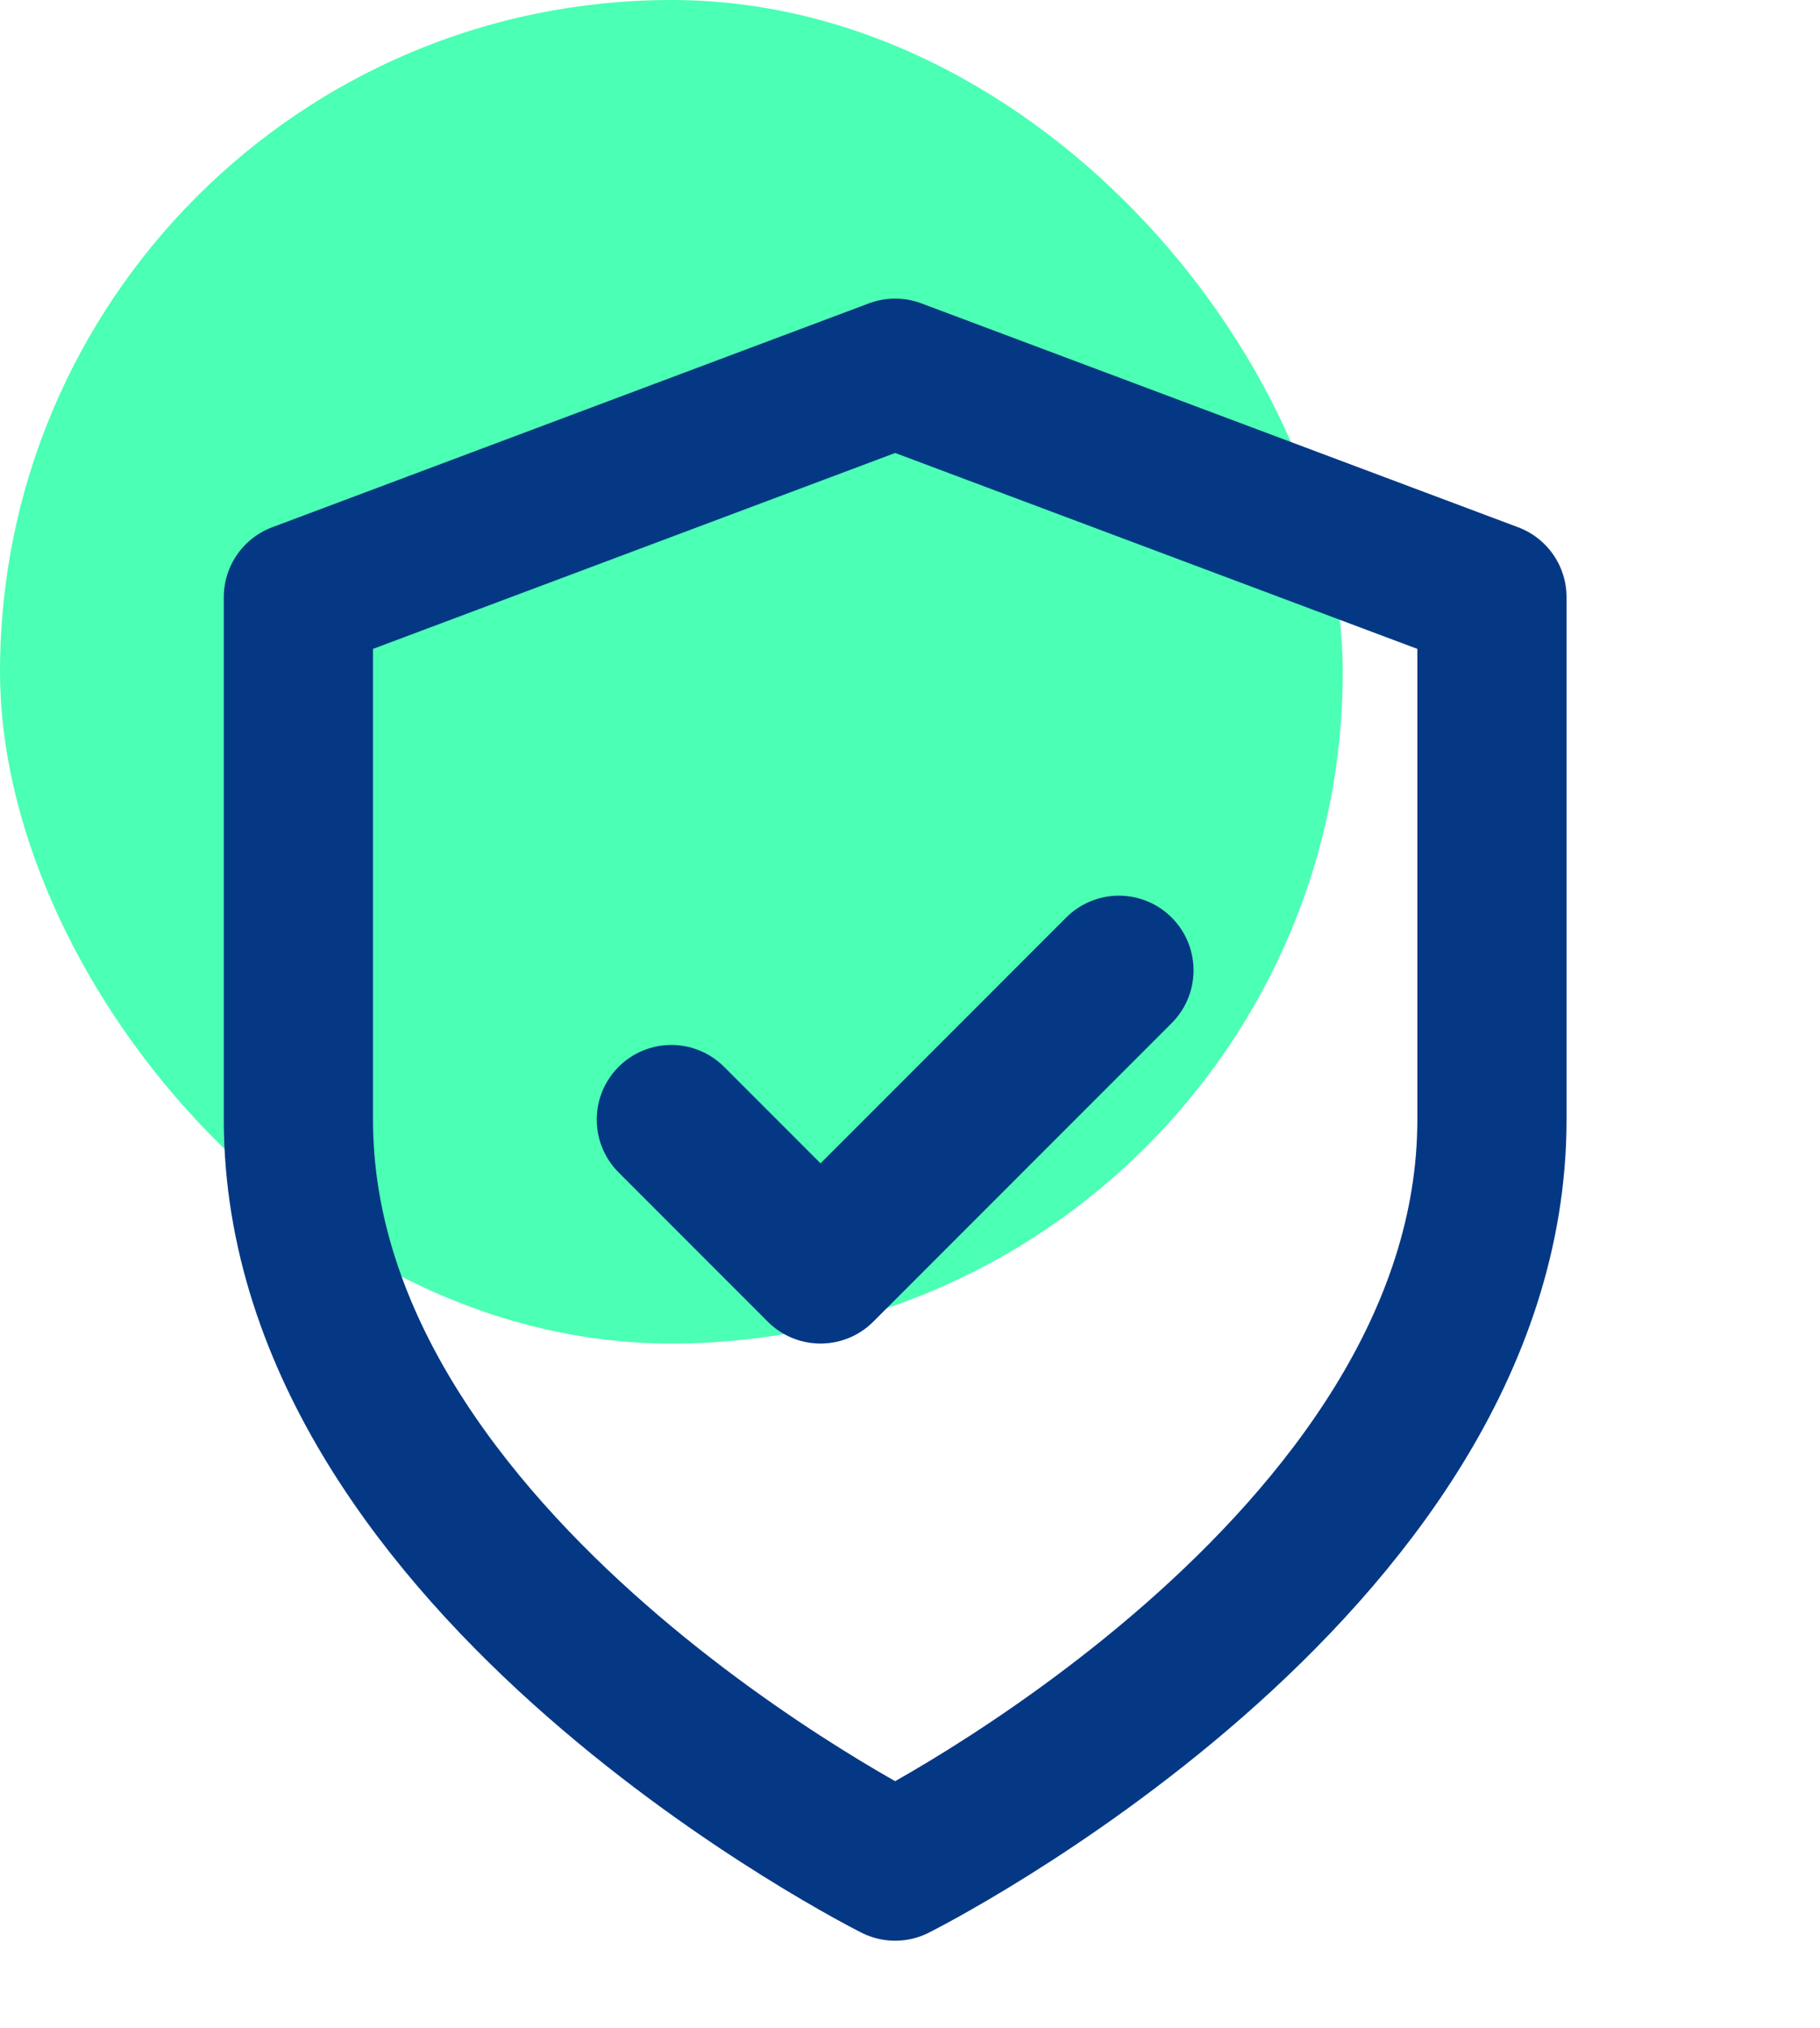 <svg width="44" height="49" viewBox="0 0 44 49" fill="none" xmlns="http://www.w3.org/2000/svg">
<rect width="32.462" height="32.462" rx="16.231" fill="#4BFFB4"/>
<path d="M21.641 45.086C21.641 45.086 36.069 37.872 36.069 27.052V14.428L21.641 9.018L7.214 14.428V27.052C7.214 37.872 21.641 45.086 21.641 45.086Z" stroke="#053884" stroke-width="3.607" stroke-linecap="round" stroke-linejoin="round"/>
<path d="M16.23 27.051L19.837 30.658L27.051 23.444" stroke="#053884" stroke-width="3.607" stroke-linecap="round" stroke-linejoin="round"/>
</svg>
